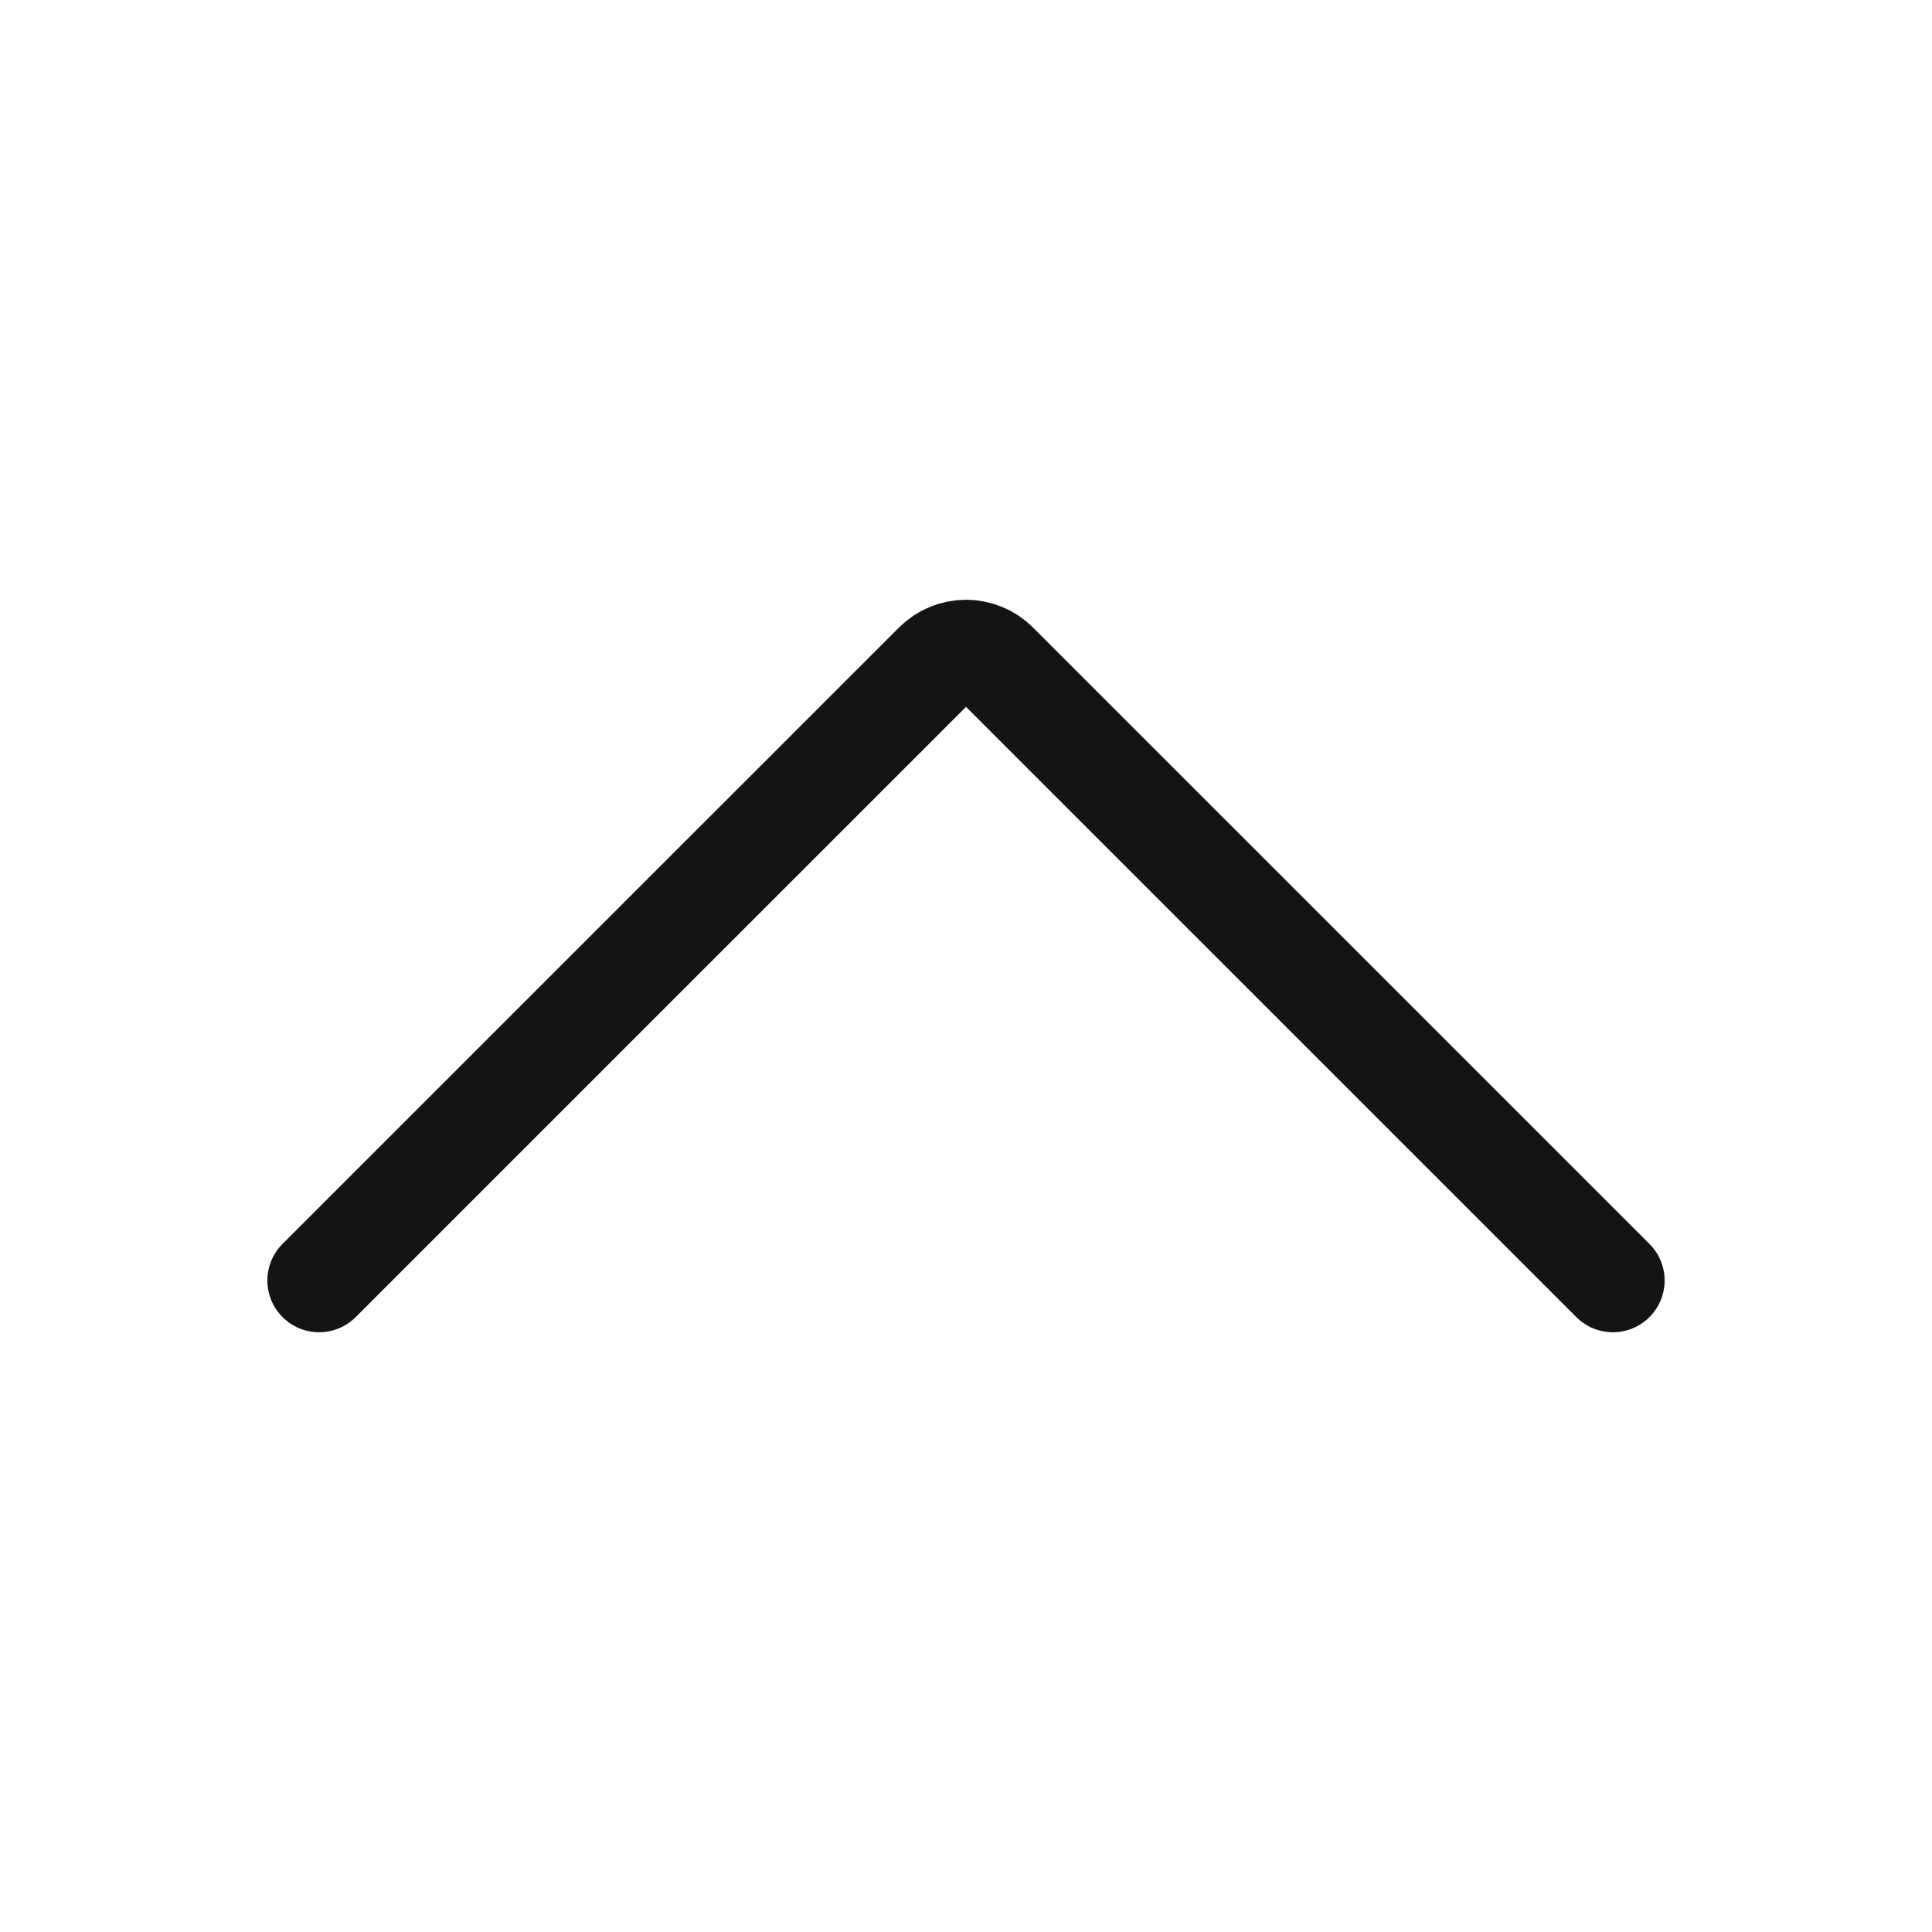 <svg width="28" height="28" viewBox="0 0 28 28" fill="none" xmlns="http://www.w3.org/2000/svg">
<path d="M23.375 18.558L14.442 9.626C14.384 9.567 14.315 9.521 14.239 9.49C14.163 9.459 14.082 9.442 14 9.442C13.918 9.442 13.837 9.459 13.761 9.49C13.685 9.521 13.616 9.567 13.558 9.626L4.625 18.558" stroke="#141414" stroke-width="1.5" stroke-linecap="round" stroke-linejoin="round"/>
</svg>
